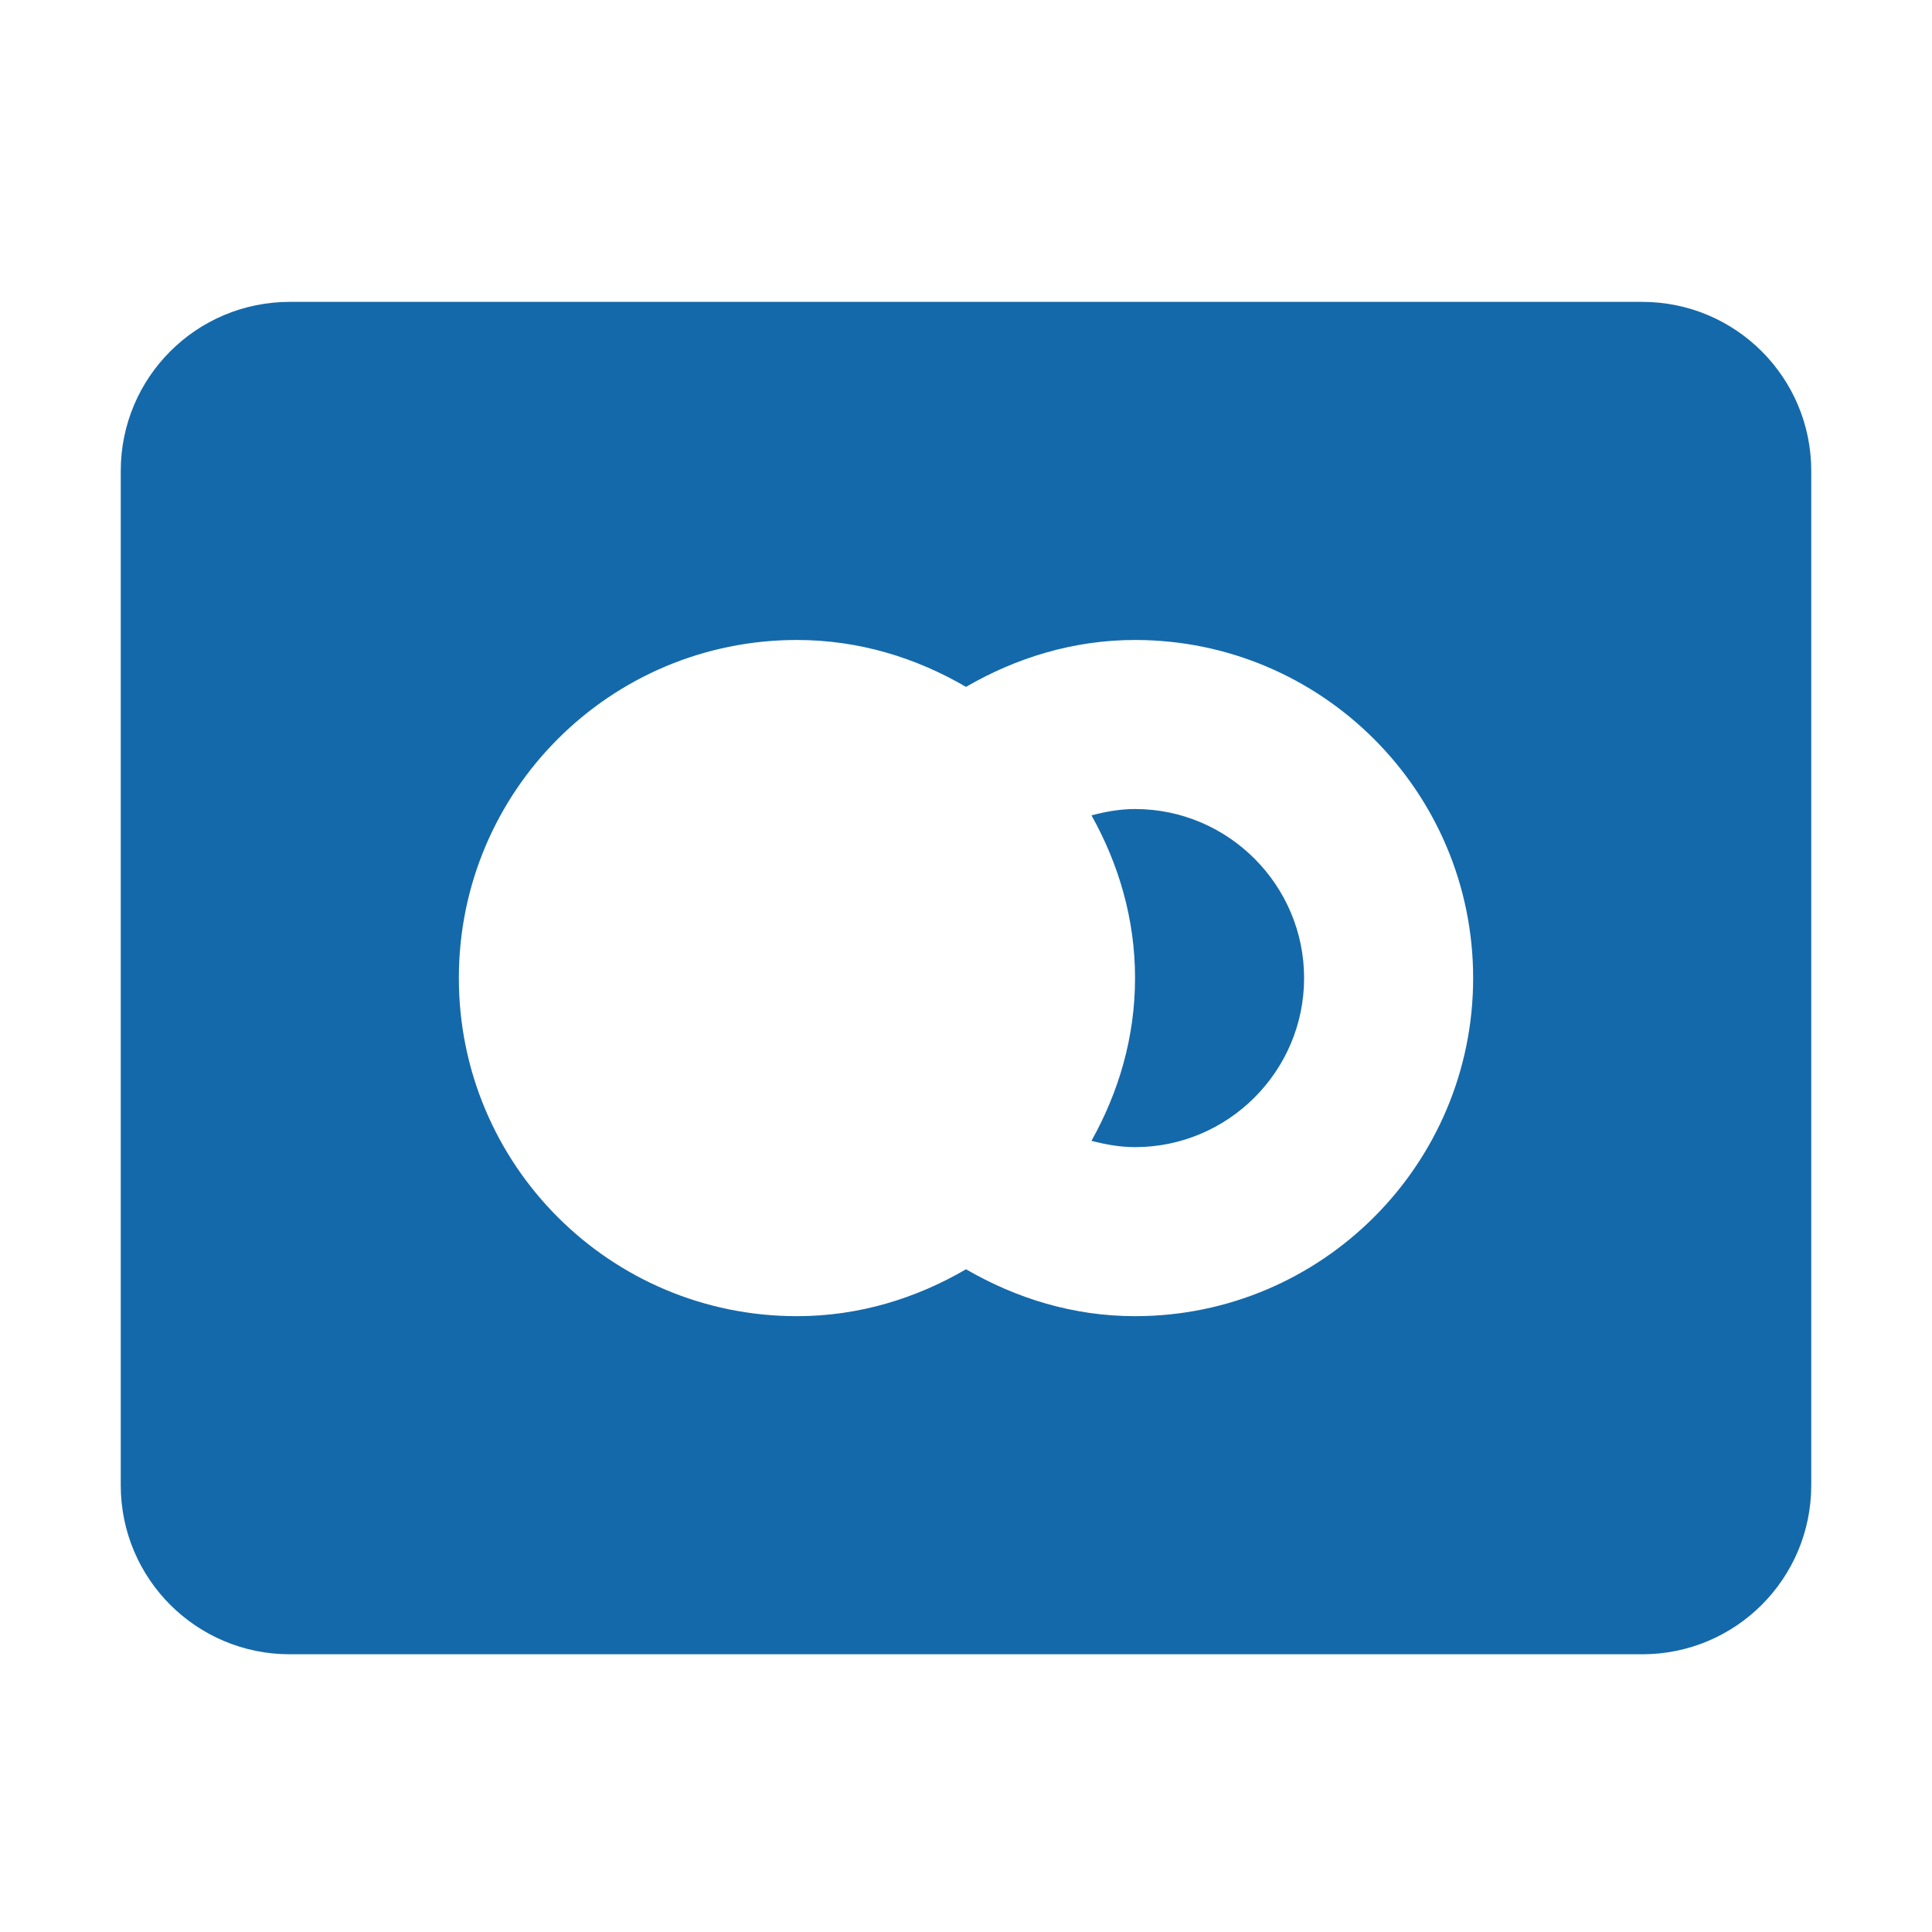 <svg xmlns="http://www.w3.org/2000/svg" width="32" height="32" viewBox="0 0 32 32">
  <path fill="#1469aa" fill-rule="evenodd" d="M4.8,5 C3.252,5 2,6.252 2,7.8 L2,24.6 C2,26.148 3.252,27.4 4.8,27.4 L27.2,27.4 C28.748,27.4 30,26.148 30,24.6 L30,7.8 C30,6.252 28.748,5 27.2,5 L4.8,5 Z M13.2,10.6 C14.228,10.6 15.174,10.895 16,11.377 C16.831,10.895 17.777,10.6 18.8,10.6 C21.89,10.6 24.4,13.11 24.4,16.2 C24.4,19.29 21.89,21.8 18.8,21.8 C17.777,21.8 16.831,21.505 16,21.023 C15.174,21.505 14.228,21.8 13.2,21.8 C10.105,21.8 7.6,19.295 7.6,16.2 C7.6,13.105 10.105,10.6 13.2,10.6 Z M18.8,13.4 C18.548,13.4 18.313,13.444 18.078,13.504 C18.527,14.308 18.8,15.216 18.8,16.2 C18.8,17.184 18.527,18.092 18.078,18.896 C18.313,18.956 18.548,19 18.8,19 C20.342,19 21.6,17.742 21.6,16.2 C21.6,14.658 20.342,13.4 18.8,13.4 Z"/>
</svg>
